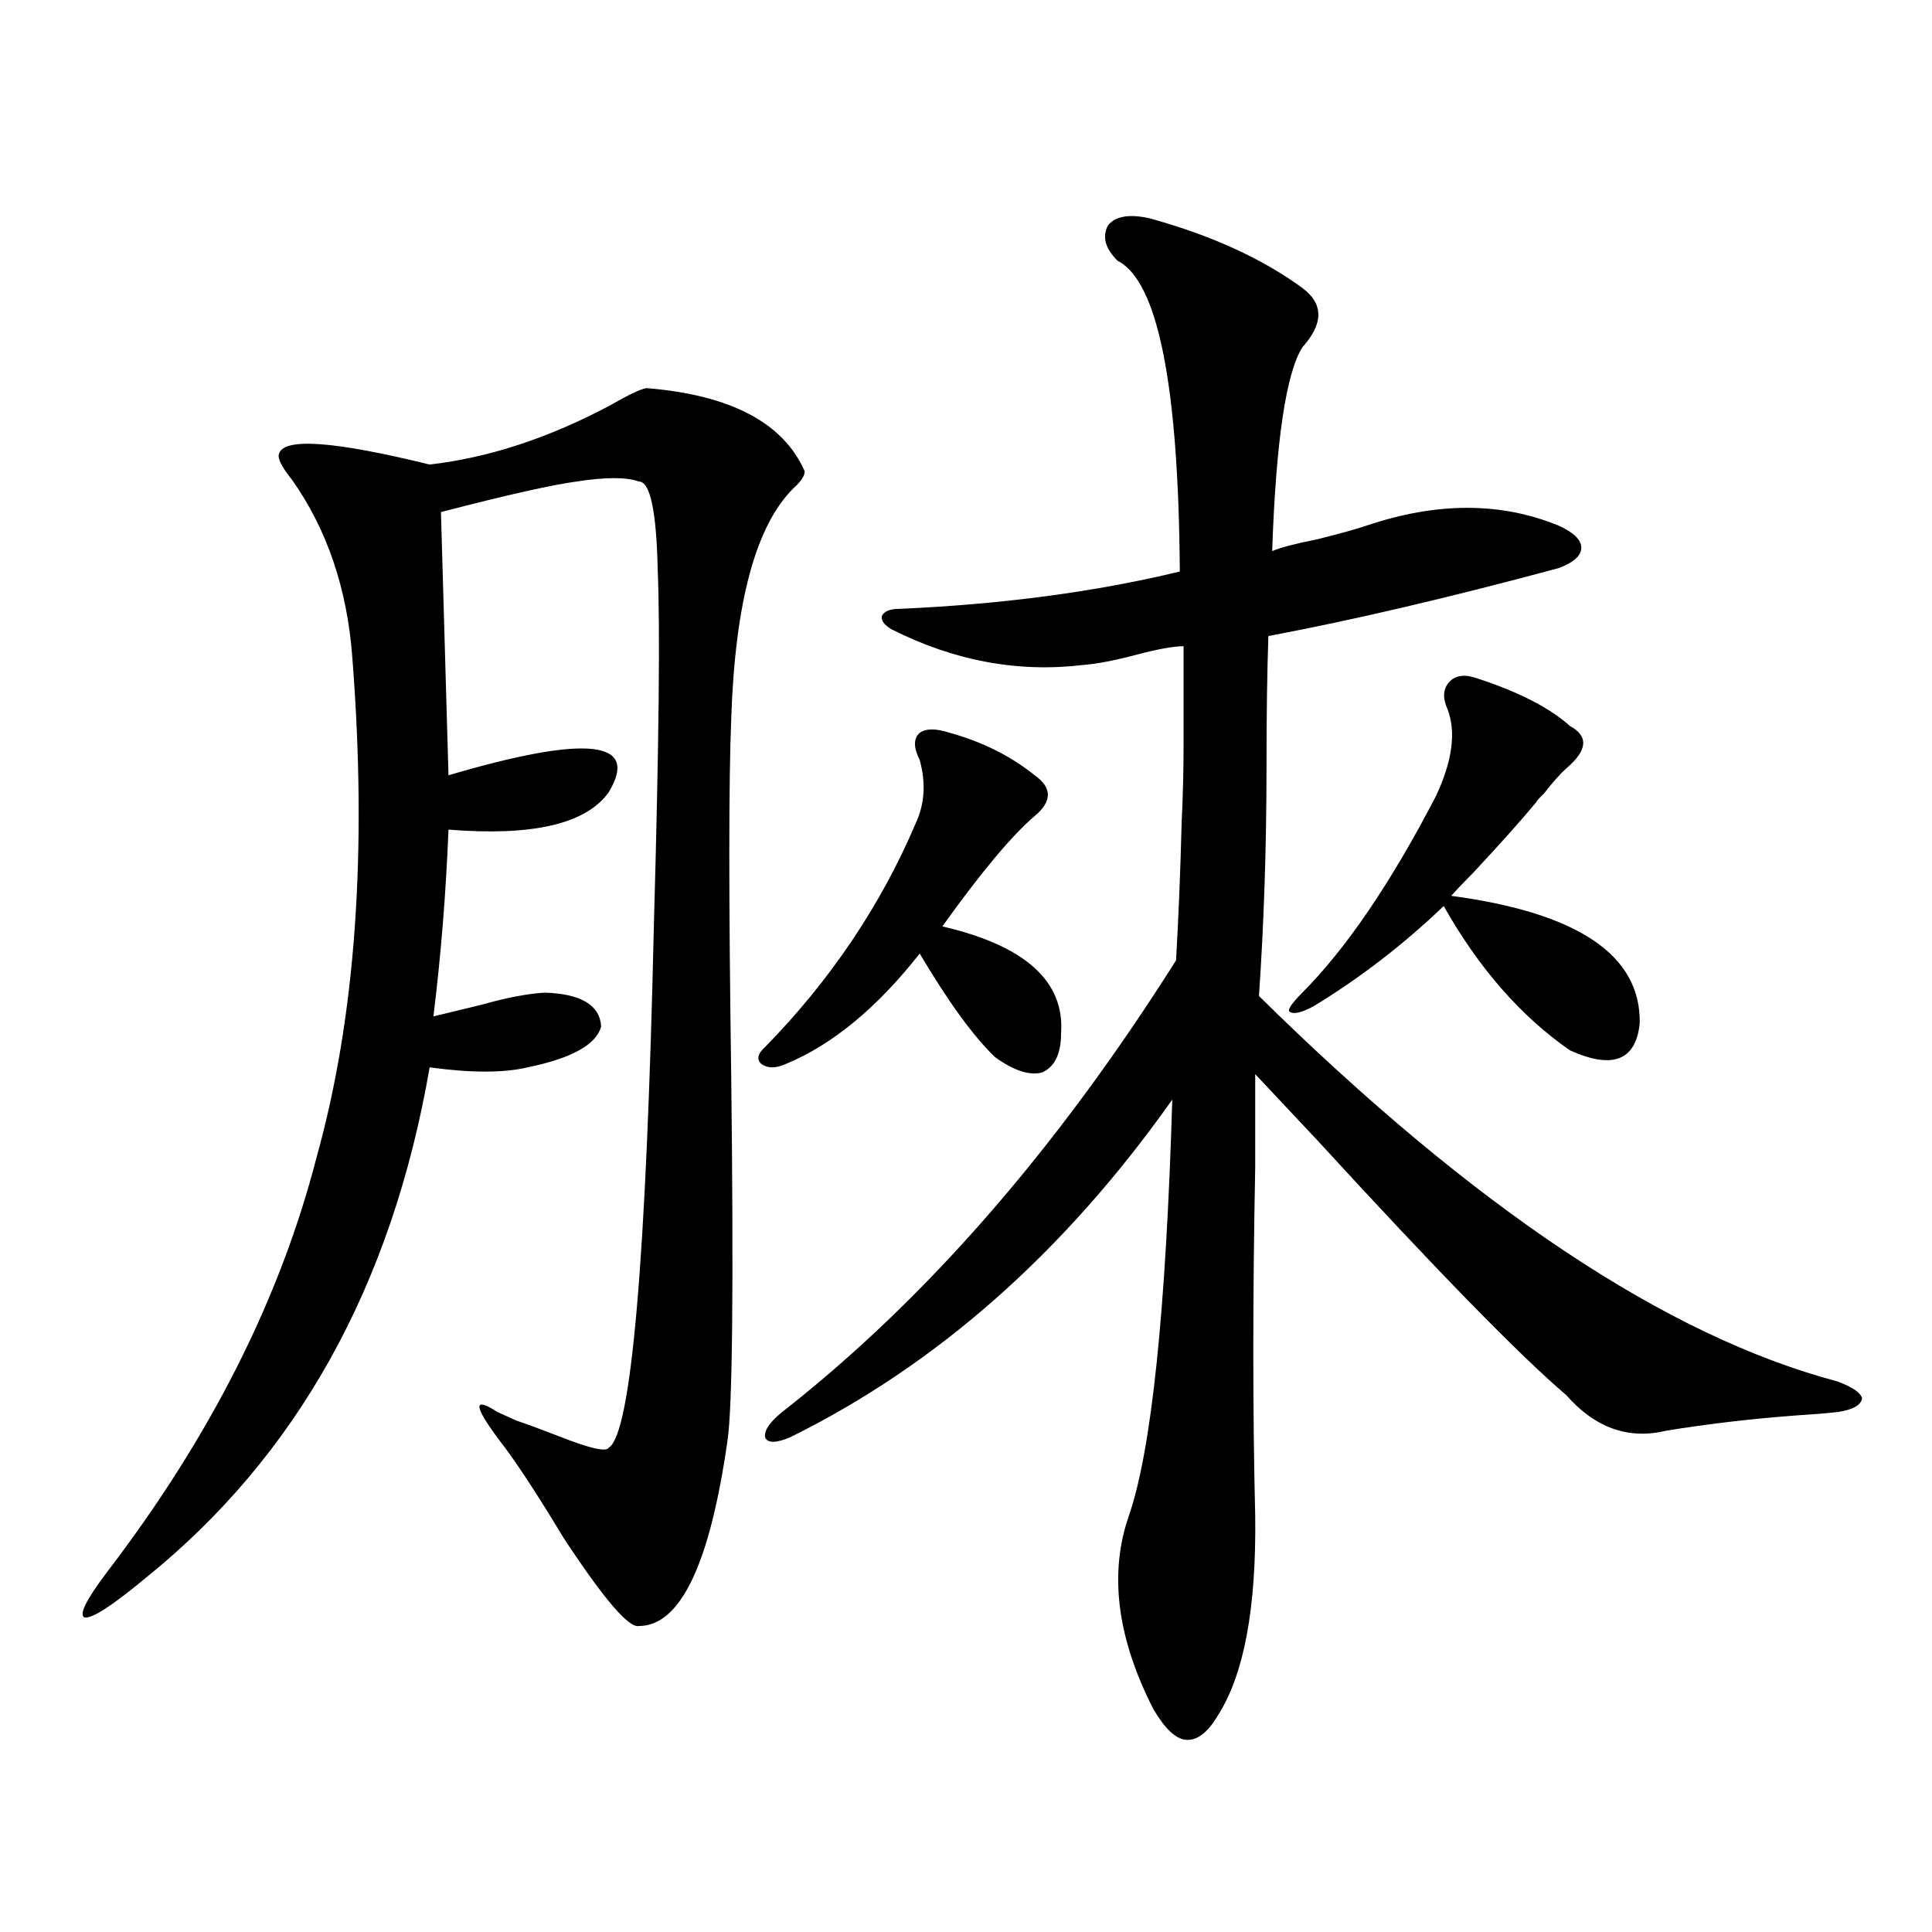 <?xml version="1.0" encoding="utf-8"?>
<!-- Generator: Adobe Illustrator 16.0.0, SVG Export Plug-In . SVG Version: 6.00 Build 0)  -->
<!DOCTYPE svg PUBLIC "-//W3C//DTD SVG 1.1//EN" "http://www.w3.org/Graphics/SVG/1.1/DTD/svg11.dtd">
<svg version="1.1" id="图层_1" xmlns="http://www.w3.org/2000/svg" xmlns:xlink="http://www.w3.org/1999/xlink" x="0px" y="0px"
	 width="1000px" height="1000px" viewBox="0 0 1000 1000" enable-background="new 0 0 1000 1000" xml:space="preserve">
<path d="M334.577,200.891c43.566,3.516,70.883,17.88,81.949,43.066c0,2.349-1.951,5.273-5.854,8.789
	c-19.512,19.336-30.243,59.188-32.194,119.531c-1.311,31.641-1.311,93.164,0,184.57c1.296,108.984,0.641,171.978-1.951,188.965
	c-9.115,63.872-24.39,95.801-45.853,95.801c-5.213,1.167-18.216-14.063-39.023-45.703c-12.362-20.503-22.438-36.035-30.243-46.582
	c-16.265-21.094-17.561-27.246-3.902-18.457c3.902,1.758,7.149,3.228,9.756,4.395c5.198,1.758,12.348,4.395,21.463,7.91
	c16.25,6.454,25.03,8.501,26.341,6.152c11.707-7.031,19.512-97.559,23.414-271.582c2.592-91.983,3.247-152.93,1.951-182.813
	c-0.655-30.46-3.902-45.703-9.756-45.703c-6.509-2.335-17.24-2.335-32.194,0c-13.018,1.758-36.432,7.031-70.242,15.82l3.902,136.23
	c71.538-21.094,99.175-18.155,82.925,8.789c-11.707,16.411-39.358,22.852-82.925,19.336c-1.311,32.821-3.902,65.039-7.805,96.68
	c7.149-1.758,15.609-3.804,25.365-6.152c12.348-3.516,23.079-5.562,32.194-6.152c18.856,0.591,28.612,6.454,29.268,17.578
	c-2.606,9.38-15.289,16.411-38.048,21.094c-12.362,2.938-29.268,2.938-50.73,0c-19.512,113.091-68.626,201.27-147.313,264.551
	c-16.92,14.063-27.316,20.792-31.219,20.215c-3.262-1.181,0.641-9.091,11.707-23.73c53.322-69.722,89.419-141.202,108.29-214.453
	c20.152-72.07,26.341-158.203,18.536-258.398c-2.606-35.733-13.018-66.495-31.219-92.285c-5.213-6.44-7.484-10.835-6.829-13.184
	c1.951-8.789,27.957-7.031,78.047,5.273c30.563-3.516,61.782-13.761,93.656-30.762C325.142,204.406,331.315,201.481,334.577,200.891
	z M396.039,541.906c33.811-34.565,59.831-73.237,78.047-116.016c4.543-9.956,5.198-20.792,1.951-32.52
	c-3.262-6.44-3.262-11.124,0-14.063c3.247-2.335,8.445-2.335,15.609,0c16.905,4.696,31.539,12.017,43.901,21.973
	c9.101,6.454,9.101,13.485,0,21.094c-11.707,9.97-27.651,29.004-47.804,57.129c42.926,9.97,63.413,28.427,61.462,55.371
	c0,10.547-3.262,17.29-9.756,20.215c-6.509,1.758-14.634-0.879-24.39-7.91c-11.066-10.547-24.069-28.413-39.023-53.613
	c-22.118,28.125-45.212,47.173-69.267,57.129c-5.213,2.349-9.436,2.349-12.683,0C391.481,548.36,392.137,545.422,396.039,541.906z
	 M595.059,113c31.859,8.789,58.2,20.806,79.022,36.035c11.052,8.212,11.052,18.457,0,30.762
	c-8.46,13.485-13.658,48.642-15.609,105.469c3.902-1.758,11.707-3.804,23.414-6.152c11.707-2.925,20.152-5.273,25.365-7.031
	c36.417-12.305,69.587-12.305,99.51,0c7.805,3.516,11.707,7.333,11.707,11.426c0,4.106-3.902,7.622-11.707,10.547
	c-56.584,15.243-106.674,26.958-150.24,35.156c-0.655,18.169-0.976,40.731-0.976,67.676c0,41.021-1.311,80.571-3.902,118.652
	c111.217,109.575,211.047,176.083,299.505,199.512c7.805,2.938,12.027,5.864,12.683,8.789c-0.655,3.516-4.878,5.864-12.683,7.031
	c-5.213,0.591-12.362,1.181-21.463,1.758c-23.414,1.758-45.853,4.395-67.315,7.91c-19.512,4.696-36.752-1.456-51.706-18.457
	c-24.069-20.503-66.995-64.448-128.777-131.836c-14.313-15.229-25.045-26.655-32.194-34.277c0,9.38,0,25.488,0,48.34
	c-1.311,66.797-1.311,126.864,0,180.176c0.641,48.038-5.854,82.617-19.512,103.711c-5.213,8.789-10.731,12.882-16.585,12.305
	c-5.213-0.591-10.731-5.864-16.585-15.82c-18.871-36.914-23.094-70.313-12.683-100.195c11.707-33.976,19.177-105.757,22.438-215.332
	c-55.943,79.102-121.948,137.411-198.044,174.902c-7.164,2.938-11.387,2.938-12.683,0c-0.655-3.516,2.271-7.91,8.78-13.184
	c74.145-58.008,142.101-135.929,203.897-233.789c1.296-22.261,2.271-46.28,2.927-72.07c0.641-12.882,0.976-26.367,0.976-40.43
	c0-12.882,0-29.581,0-50.098c-5.213,0-13.338,1.47-24.39,4.395c-11.066,2.938-20.167,4.696-27.316,5.273
	c-33.825,4.106-66.995-2.046-99.51-18.457c-3.902-2.335-5.533-4.683-4.878-7.031c1.296-2.335,4.223-3.516,8.78-3.516
	c53.322-2.335,101.781-8.789,145.362-19.336c-0.655-96.68-11.387-150.293-32.194-160.84c-6.509-6.44-8.14-12.593-4.878-18.457
	C577.498,111.833,584.647,110.665,595.059,113z M764.811,351.184c21.463,7.031,37.393,15.243,47.804,24.609
	c9.756,5.273,9.101,12.606-1.951,21.973c-3.262,2.938-7.164,7.333-11.707,13.184c-1.951,1.758-3.262,3.228-3.902,4.395
	c-7.805,9.38-18.536,21.396-32.194,36.035c-5.213,5.273-9.115,9.38-11.707,12.305c65.685,8.789,98.199,30.762,97.559,65.918
	c-1.951,19.336-13.993,24.032-36.097,14.063c-25.365-17.578-47.163-42.476-65.364-74.707
	c-20.822,19.927-43.261,37.216-67.315,51.855c-6.509,3.516-10.731,4.395-12.683,2.637c-0.655-1.167,1.616-4.395,6.829-9.668
	c22.759-22.852,45.853-56.827,69.267-101.953c8.445-18.155,10.396-33.097,5.854-44.824c-2.606-5.851-2.286-10.547,0.976-14.063
	C753.424,349.426,758.302,348.849,764.811,351.184z"/>
</svg>

